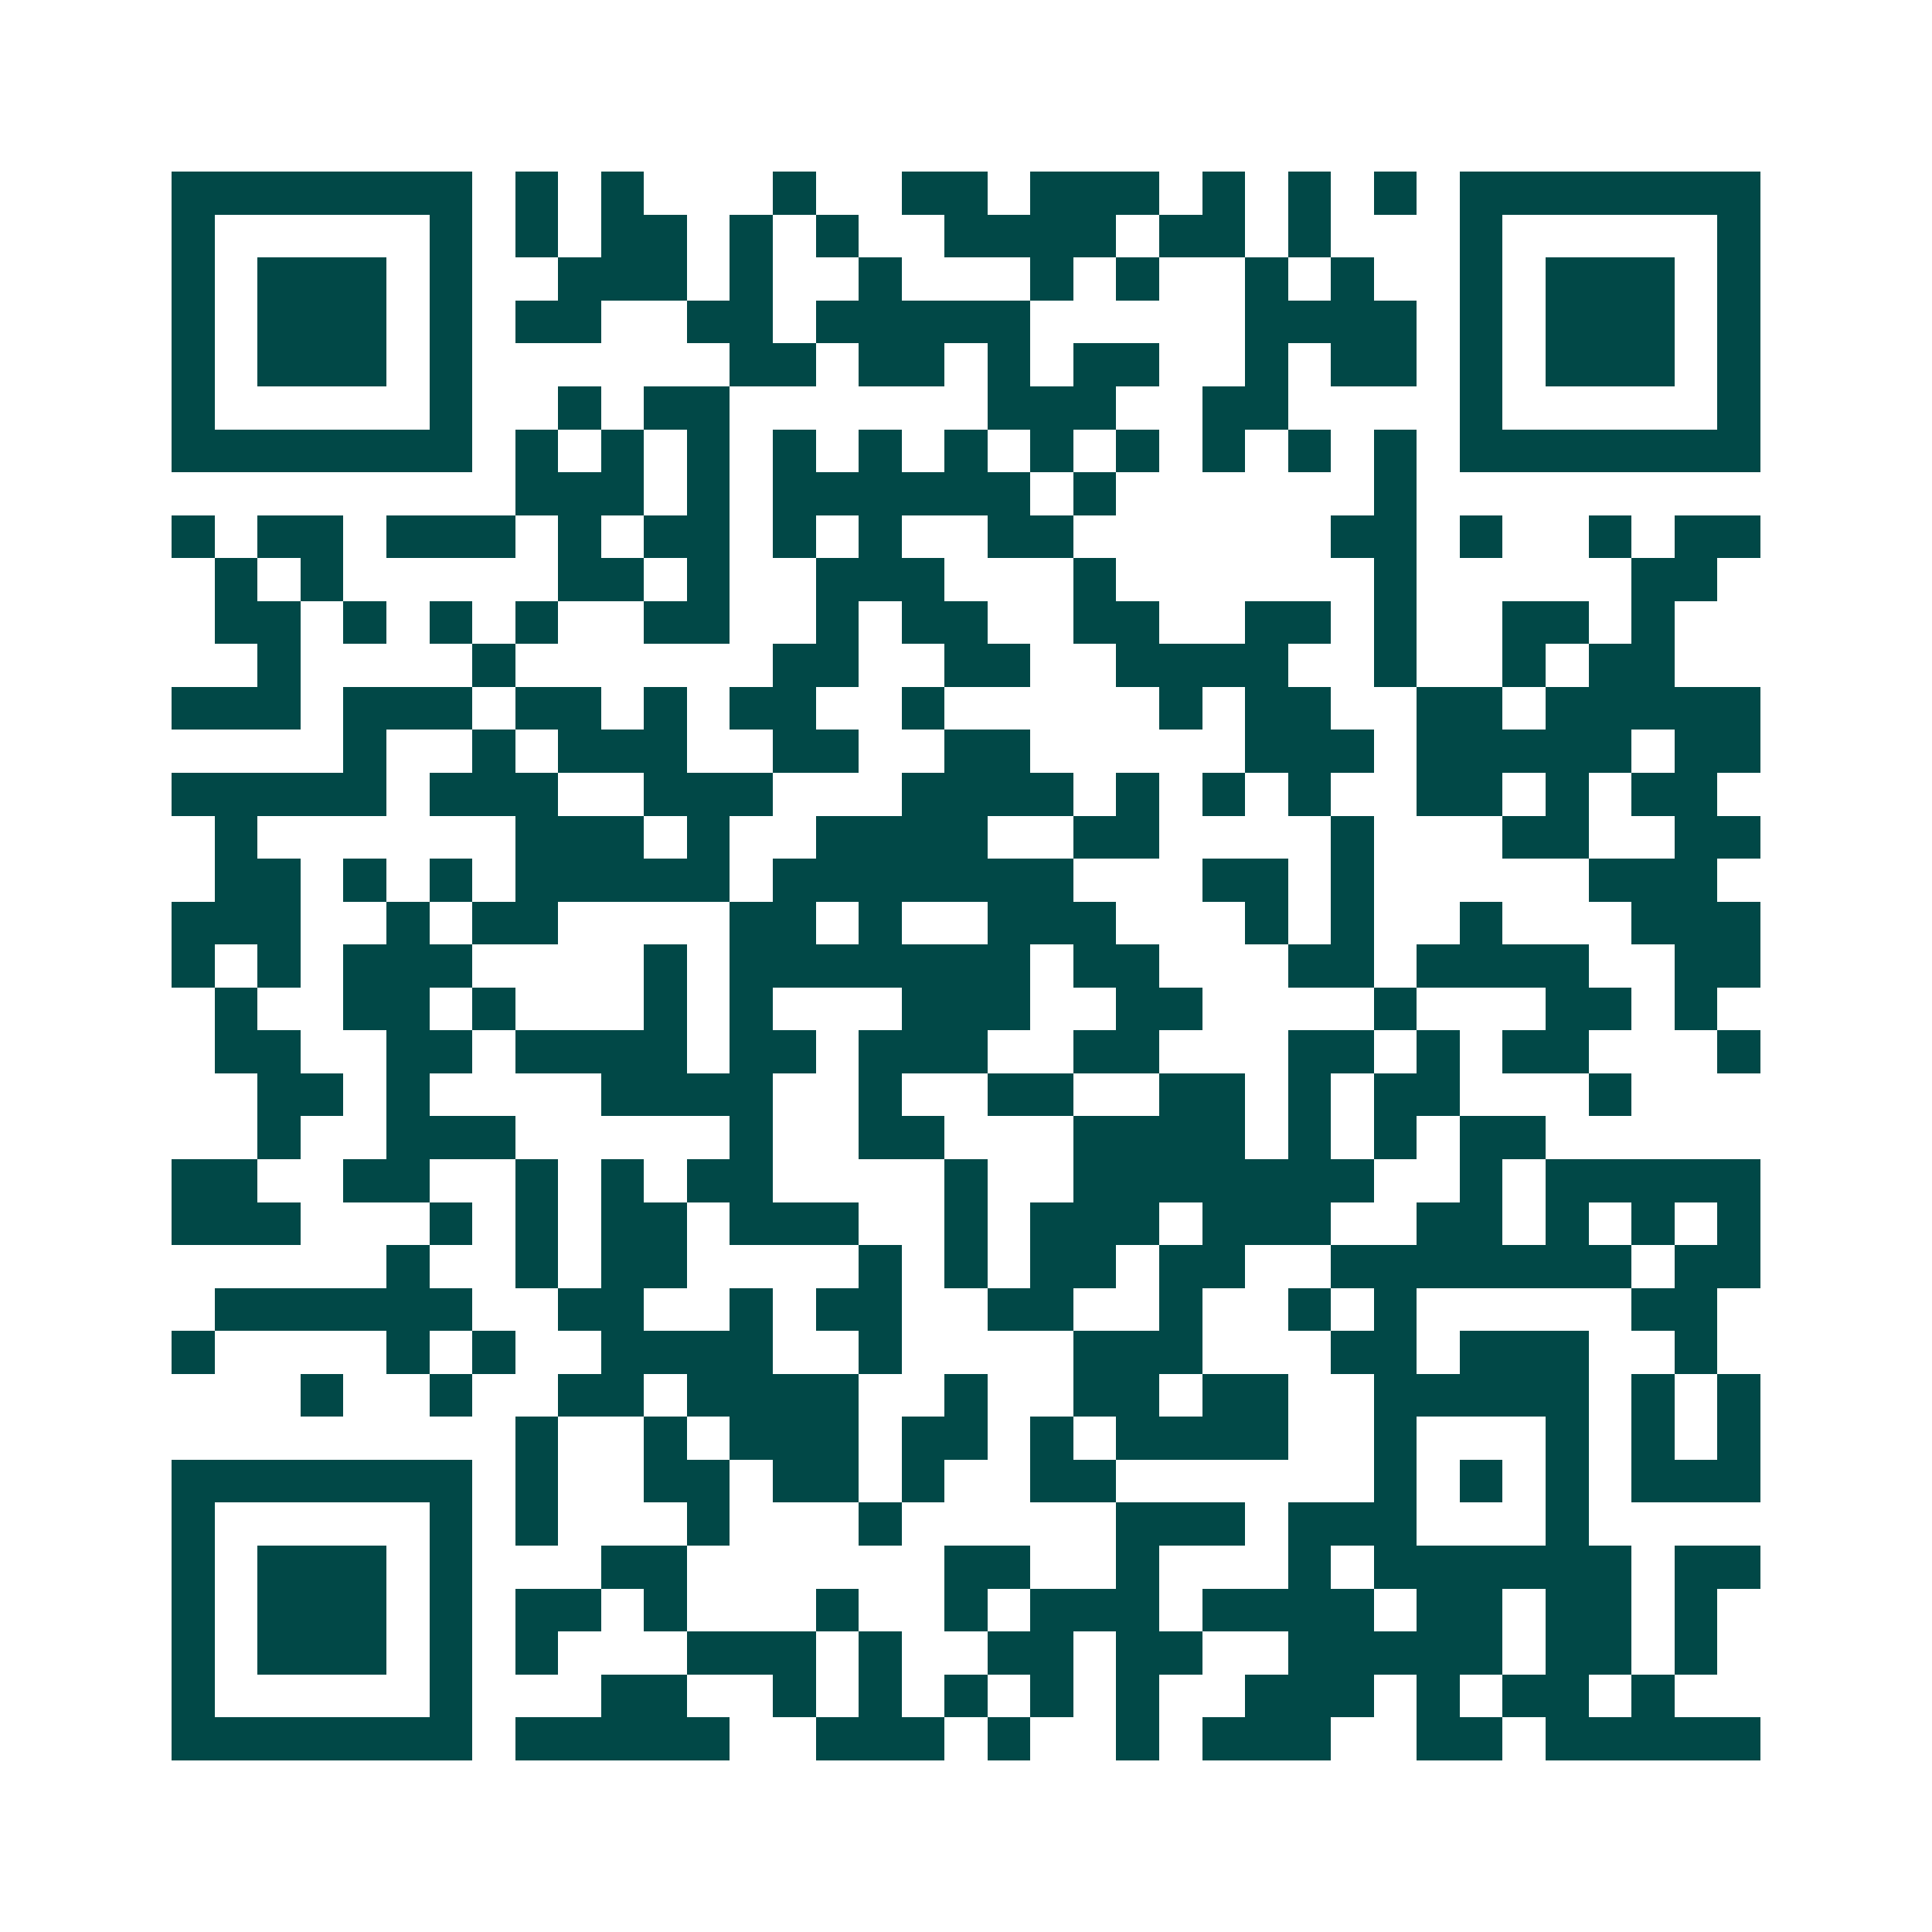 <svg xmlns="http://www.w3.org/2000/svg" width="200" height="200" viewBox="0 0 45 45" shape-rendering="crispEdges"><path fill="#ffffff" d="M0 0h45v45H0z"/><path stroke="#014847" d="M4 4.5h7m1 0h1m1 0h1m3 0h1m2 0h2m1 0h3m1 0h1m1 0h1m1 0h1m1 0h7M4 5.5h1m5 0h1m1 0h1m1 0h2m1 0h1m1 0h1m2 0h4m1 0h2m1 0h1m3 0h1m5 0h1M4 6.5h1m1 0h3m1 0h1m2 0h3m1 0h1m2 0h1m3 0h1m1 0h1m2 0h1m1 0h1m2 0h1m1 0h3m1 0h1M4 7.5h1m1 0h3m1 0h1m1 0h2m2 0h2m1 0h5m5 0h4m1 0h1m1 0h3m1 0h1M4 8.5h1m1 0h3m1 0h1m6 0h2m1 0h2m1 0h1m1 0h2m2 0h1m1 0h2m1 0h1m1 0h3m1 0h1M4 9.5h1m5 0h1m2 0h1m1 0h2m6 0h3m2 0h2m4 0h1m5 0h1M4 10.5h7m1 0h1m1 0h1m1 0h1m1 0h1m1 0h1m1 0h1m1 0h1m1 0h1m1 0h1m1 0h1m1 0h1m1 0h7M12 11.5h3m1 0h1m1 0h6m1 0h1m6 0h1M4 12.5h1m1 0h2m1 0h3m1 0h1m1 0h2m1 0h1m1 0h1m2 0h2m6 0h2m1 0h1m2 0h1m1 0h2M5 13.5h1m1 0h1m5 0h2m1 0h1m2 0h3m3 0h1m6 0h1m5 0h2M5 14.5h2m1 0h1m1 0h1m1 0h1m2 0h2m2 0h1m1 0h2m2 0h2m2 0h2m1 0h1m2 0h2m1 0h1M6 15.5h1m4 0h1m6 0h2m2 0h2m2 0h4m2 0h1m2 0h1m1 0h2M4 16.5h3m1 0h3m1 0h2m1 0h1m1 0h2m2 0h1m5 0h1m1 0h2m2 0h2m1 0h5M8 17.5h1m2 0h1m1 0h3m2 0h2m2 0h2m5 0h3m1 0h5m1 0h2M4 18.5h5m1 0h3m2 0h3m3 0h4m1 0h1m1 0h1m1 0h1m2 0h2m1 0h1m1 0h2M5 19.5h1m6 0h3m1 0h1m2 0h4m2 0h2m4 0h1m3 0h2m2 0h2M5 20.5h2m1 0h1m1 0h1m1 0h5m1 0h7m3 0h2m1 0h1m5 0h3M4 21.5h3m2 0h1m1 0h2m4 0h2m1 0h1m2 0h3m3 0h1m1 0h1m2 0h1m3 0h3M4 22.5h1m1 0h1m1 0h3m4 0h1m1 0h7m1 0h2m3 0h2m1 0h4m2 0h2M5 23.5h1m2 0h2m1 0h1m3 0h1m1 0h1m3 0h3m2 0h2m4 0h1m3 0h2m1 0h1M5 24.5h2m2 0h2m1 0h4m1 0h2m1 0h3m2 0h2m3 0h2m1 0h1m1 0h2m3 0h1M6 25.5h2m1 0h1m4 0h4m2 0h1m2 0h2m2 0h2m1 0h1m1 0h2m3 0h1M6 26.5h1m2 0h3m5 0h1m2 0h2m3 0h4m1 0h1m1 0h1m1 0h2M4 27.5h2m2 0h2m2 0h1m1 0h1m1 0h2m4 0h1m2 0h7m2 0h1m1 0h5M4 28.5h3m3 0h1m1 0h1m1 0h2m1 0h3m2 0h1m1 0h3m1 0h3m2 0h2m1 0h1m1 0h1m1 0h1M9 29.5h1m2 0h1m1 0h2m4 0h1m1 0h1m1 0h2m1 0h2m2 0h7m1 0h2M5 30.5h6m2 0h2m2 0h1m1 0h2m2 0h2m2 0h1m2 0h1m1 0h1m5 0h2M4 31.5h1m4 0h1m1 0h1m2 0h4m2 0h1m4 0h3m3 0h2m1 0h3m2 0h1M7 32.5h1m2 0h1m2 0h2m1 0h4m2 0h1m2 0h2m1 0h2m2 0h5m1 0h1m1 0h1M12 33.5h1m2 0h1m1 0h3m1 0h2m1 0h1m1 0h4m2 0h1m3 0h1m1 0h1m1 0h1M4 34.5h7m1 0h1m2 0h2m1 0h2m1 0h1m2 0h2m6 0h1m1 0h1m1 0h1m1 0h3M4 35.5h1m5 0h1m1 0h1m3 0h1m3 0h1m5 0h3m1 0h3m3 0h1M4 36.5h1m1 0h3m1 0h1m3 0h2m6 0h2m2 0h1m3 0h1m1 0h6m1 0h2M4 37.5h1m1 0h3m1 0h1m1 0h2m1 0h1m3 0h1m2 0h1m1 0h3m1 0h4m1 0h2m1 0h2m1 0h1M4 38.5h1m1 0h3m1 0h1m1 0h1m3 0h3m1 0h1m2 0h2m1 0h2m2 0h5m1 0h2m1 0h1M4 39.5h1m5 0h1m3 0h2m2 0h1m1 0h1m1 0h1m1 0h1m1 0h1m2 0h3m1 0h1m1 0h2m1 0h1M4 40.5h7m1 0h5m2 0h3m1 0h1m2 0h1m1 0h3m2 0h2m1 0h5"/></svg>
